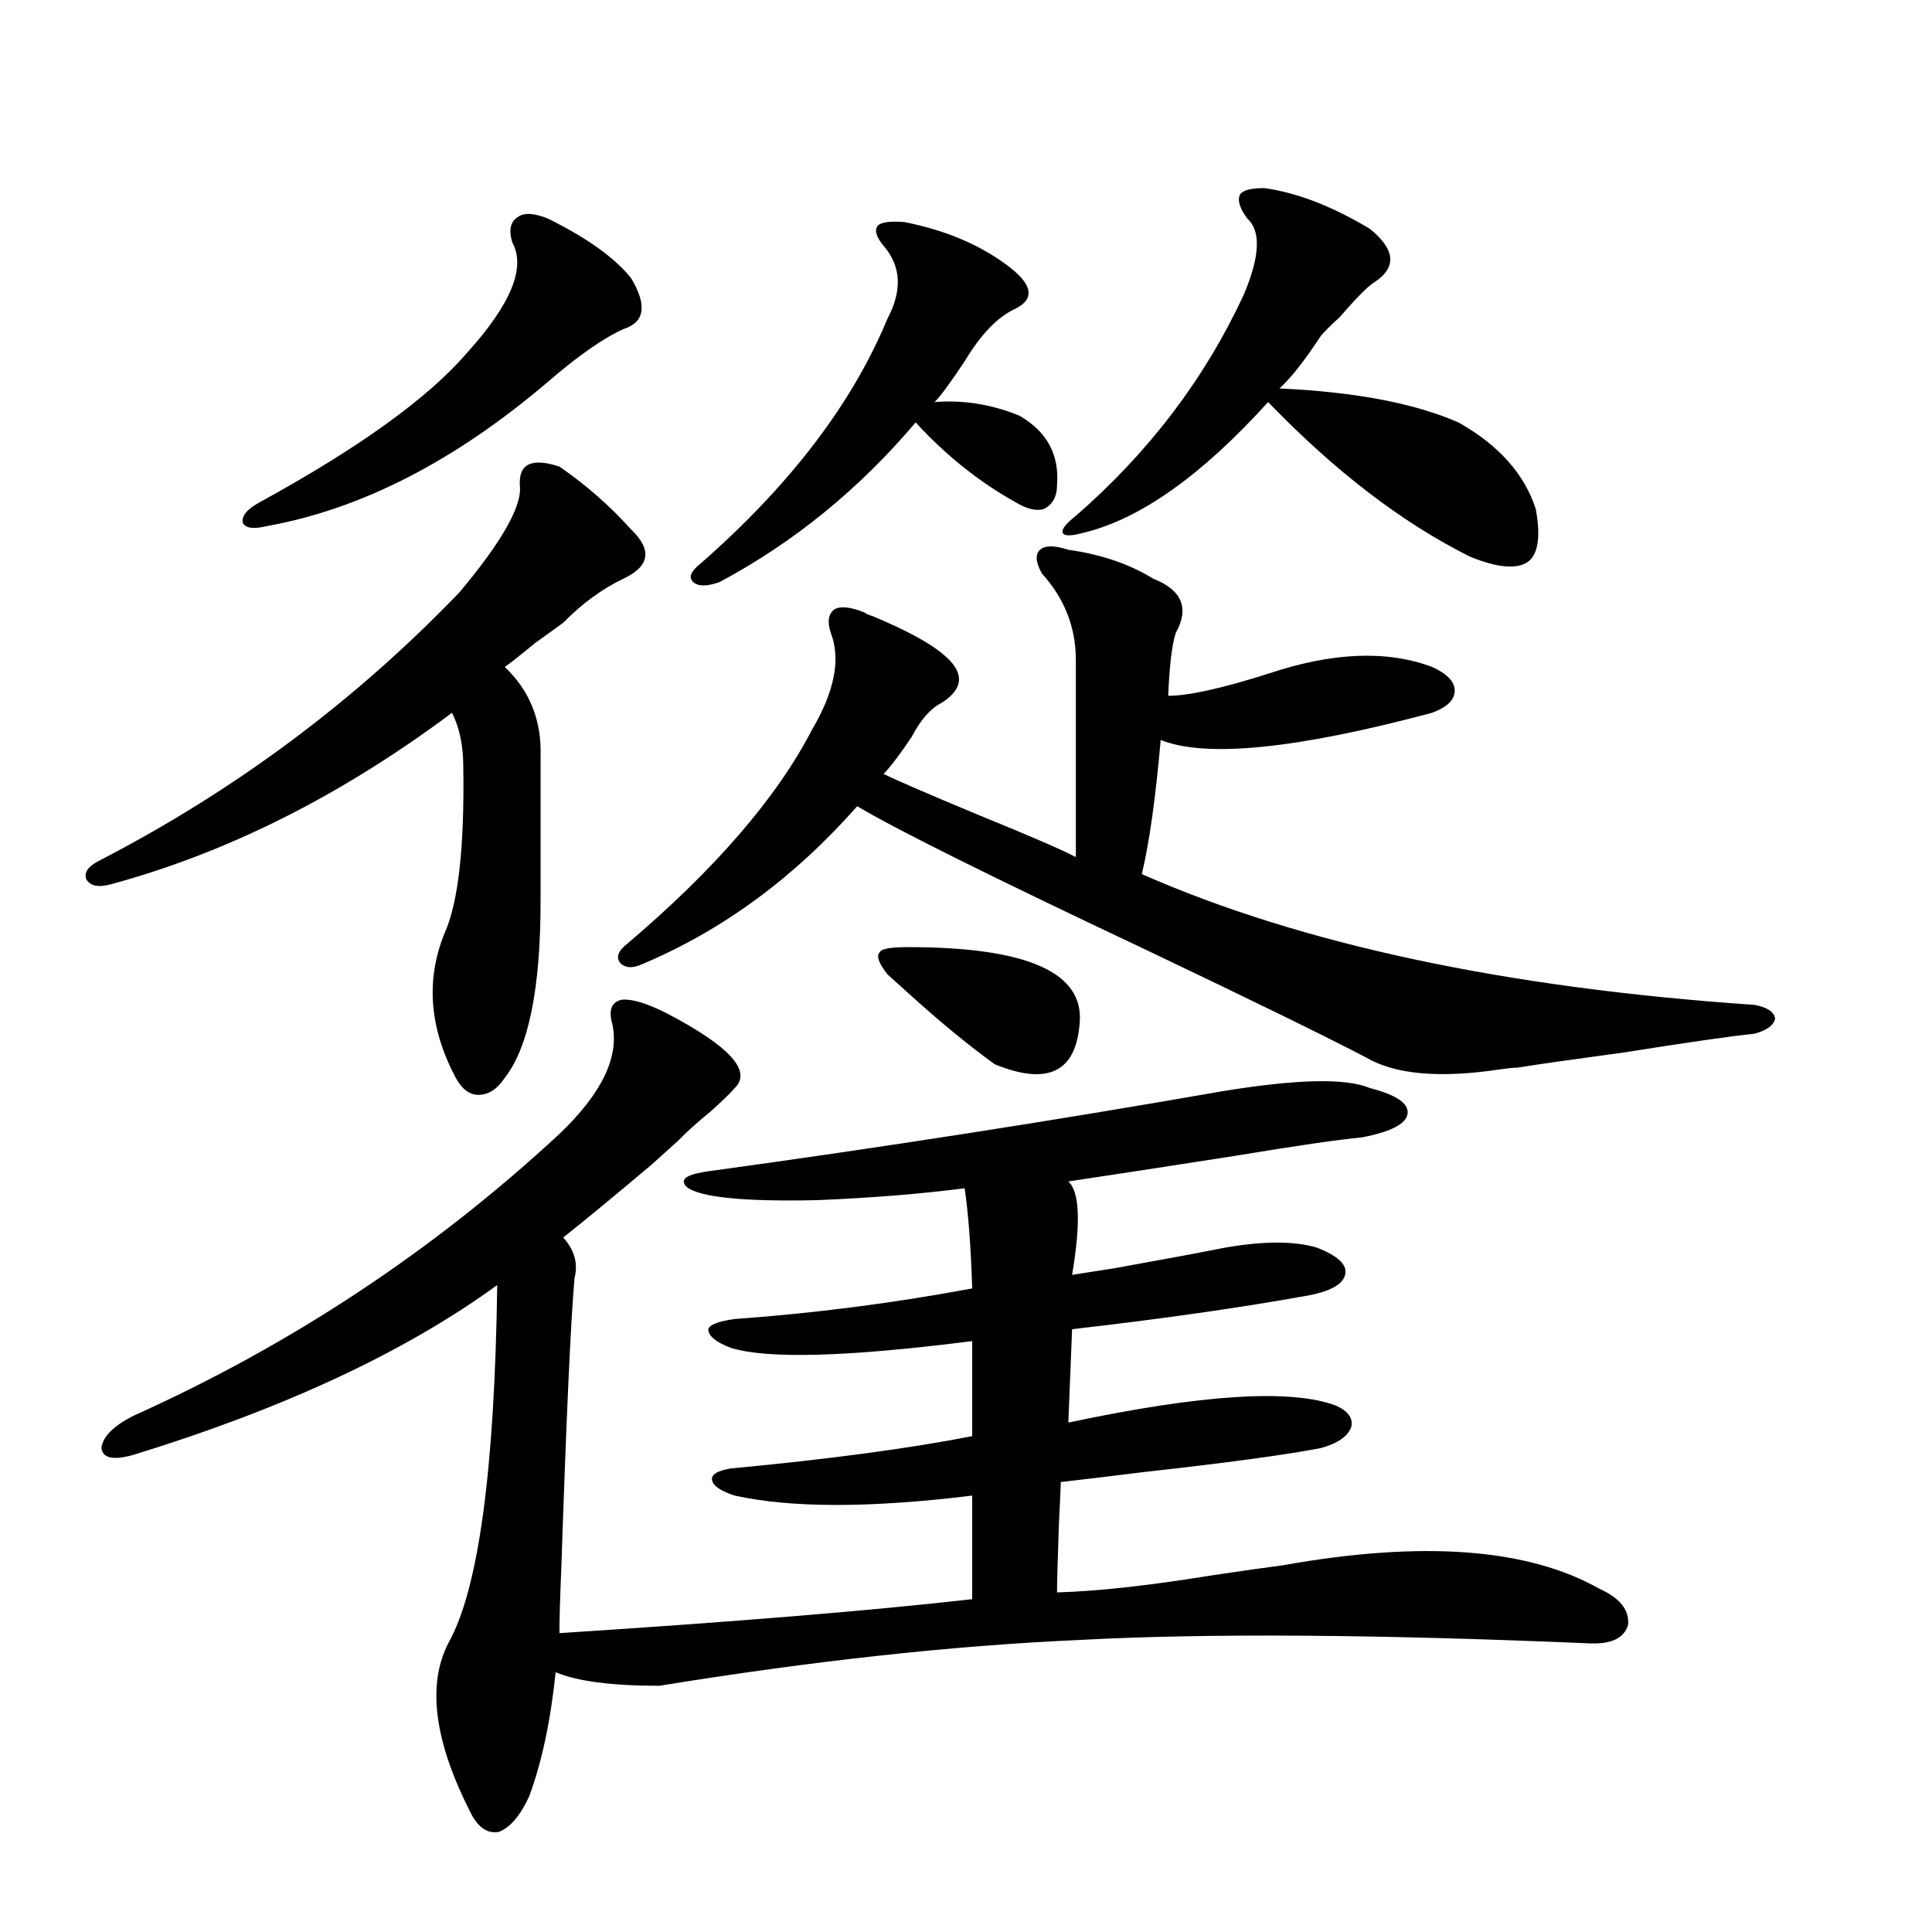 <?xml version="1.0" encoding="utf-8"?>
<!-- Generator: Adobe Illustrator 16.0.0, SVG Export Plug-In . SVG Version: 6.00 Build 0)  -->
<!DOCTYPE svg PUBLIC "-//W3C//DTD SVG 1.1//EN" "http://www.w3.org/Graphics/SVG/1.1/DTD/svg11.dtd">
<svg version="1.1" id="图层_1" xmlns="http://www.w3.org/2000/svg" xmlns:xlink="http://www.w3.org/1999/xlink" x="0px" y="0px"
	 width="1000px" height="1000px" viewBox="0 0 1000 1000" enable-background="new 0 0 1000 1000" xml:space="preserve">
<path d="M289.554,241.5c13.658,9.38,26.006,20.215,37.072,32.52c11.052,10.547,9.756,19.048-3.902,25.488
	c-11.066,5.273-21.463,12.895-31.219,22.852c-3.262,2.348-8.14,5.864-14.634,10.547c-7.805,6.455-13.018,10.547-15.609,12.305
	c13.003,12.305,19.177,27.837,18.536,46.582V466.5c0,45.126-6.188,75.586-18.536,91.406c-3.902,5.864-8.46,8.789-13.658,8.789
	c-4.558,0-8.46-2.925-11.707-8.789c-13.658-25.777-15.609-50.674-5.854-74.707c7.149-15.82,10.396-44.522,9.756-86.133
	c0-11.124-1.951-20.503-5.854-28.125c-57.239,42.778-116.095,72.373-176.581,88.77c-6.509,1.758-10.731,0.879-12.683-2.637
	c-1.311-3.516,0.976-6.729,6.829-9.668c70.242-36.323,132.345-82.617,186.337-138.867c22.104-26.367,32.515-44.824,31.219-55.371
	C268.411,240.045,275.24,236.817,289.554,241.5z M316.87,529.781c-1.951-7.031-0.335-11.124,4.878-12.305
	c5.198-0.577,13.003,1.758,23.414,7.031c32.515,17.001,44.222,29.883,35.121,38.672c-1.951,2.348-6.188,6.455-12.683,12.305
	c-6.509,5.273-12.042,10.259-16.585,14.941c-3.262,2.939-7.805,7.031-13.658,12.305c-20.167,17.001-35.456,29.594-45.853,37.793
	c5.854,6.455,7.805,13.486,5.854,21.094c-1.951,22.275-4.237,72.373-6.829,150.293c-0.655,15.244-0.976,26.367-0.976,33.398
	c91.05-5.864,162.268-11.728,213.653-17.578v-53.613c-52.682,6.455-93.656,6.455-122.924,0c-7.164-2.334-11.066-4.971-11.707-7.91
	c-0.655-2.925,2.592-4.971,9.756-6.152c50.075-4.683,91.705-10.245,124.875-16.699v-49.219
	c-64.389,8.212-106.019,9.38-124.875,3.516c-7.805-2.925-11.707-6.152-11.707-9.668c0.641-2.334,5.198-4.092,13.658-5.273
	c40.975-2.925,81.949-8.198,122.924-15.82c-0.655-21.094-1.951-38.37-3.902-51.855c-22.773,2.939-48.139,4.985-76.096,6.152
	c-26.021,0.591-44.877-0.288-56.584-2.637c-8.46-1.758-12.683-4.092-12.683-7.031c0-2.334,4.223-4.092,12.683-5.273
	c89.754-12.305,178.197-26.065,265.359-41.309c39.023-6.441,64.709-7.031,77.071-1.758c13.658,3.516,20.152,7.91,19.512,13.184
	c-0.655,5.273-8.46,9.38-23.414,12.305c-12.362,1.181-34.48,4.395-66.34,9.668c-33.825,5.273-62.438,9.668-85.852,13.184
	c5.854,5.273,6.494,21.396,1.951,48.34c3.902-0.577,11.372-1.758,22.438-3.516c26.006-4.683,44.877-8.198,56.584-10.547
	c20.152-3.516,36.097-3.516,47.804,0c10.396,4.106,15.274,8.501,14.634,13.184c-0.655,5.273-6.829,9.091-18.536,11.426
	c-35.776,6.455-76.751,12.305-122.924,17.578l-1.951,48.34c68.932-14.639,115.119-17.578,138.533-8.789
	c6.494,2.939,9.101,6.743,7.805,11.426c-1.951,4.697-7.164,8.212-15.609,10.547c-18.216,3.516-48.459,7.622-90.729,12.305
	c-18.871,2.348-33.505,4.106-43.901,5.273c0,1.758-0.335,9.091-0.976,21.973c-0.655,18.759-0.976,30.473-0.976,35.156
	c20.808-0.577,47.469-3.516,79.998-8.789c15.609-2.334,27.957-4.092,37.072-5.273c72.193-12.881,126.826-8.789,163.898,12.305
	c10.396,4.697,15.274,10.835,14.634,18.457c-1.951,7.031-8.78,10.245-20.487,9.668c-109.921-4.697-197.724-5.273-263.408-1.758
	c-65.699,2.925-138.213,10.835-217.556,23.73c-24.725,0-42.605-2.348-53.657-7.031c-2.606,25.186-7.164,46.582-13.658,64.16
	c-4.558,9.957-9.756,16.109-15.609,18.457c-5.854,1.167-10.731-2.06-14.634-9.668c-18.871-36.914-22.773-66.22-11.707-87.89
	c15.609-27.534,24.055-89.346,25.365-185.449c-47.483,34.58-110.241,63.872-188.288,87.891c-10.411,2.939-15.944,1.758-16.585-3.516
	c0.641-5.85,6.174-11.426,16.585-16.699c81.949-36.914,155.438-85.542,220.482-145.898
	C311.657,565.817,320.772,546.783,316.87,529.781z M283.7,113.18c20.152,9.97,34.466,20.215,42.926,30.762
	c8.445,14.063,7.149,22.852-3.902,26.367c-10.411,4.697-23.414,13.774-39.023,27.246c-48.139,41.02-96.583,65.918-145.362,74.707
	c-7.164,1.758-11.387,1.181-12.683-1.758c-0.655-3.516,2.271-7.031,8.78-10.547c51.371-28.125,87.147-53.902,107.314-77.344
	c22.759-25.186,30.563-44.234,23.414-57.129c-1.951-6.441-0.976-10.835,2.927-13.184C271.338,109.967,276.536,110.255,283.7,113.18z
	 M552.962,284.567c16.905,2.348,31.539,7.333,43.901,14.941c14.954,5.864,18.856,15.244,11.707,28.125
	c-1.951,5.864-3.262,16.699-3.902,32.52c10.396,0,27.637-3.804,51.706-11.426c33.17-11.124,61.462-12.305,84.876-3.516
	c7.805,3.516,11.707,7.622,11.707,12.305c0,4.697-3.902,8.501-11.707,11.426c-70.242,18.759-117.07,23.442-140.484,14.063
	c-2.606,29.883-5.854,53.037-9.756,69.434c82.59,36.337,188.288,58.887,317.065,67.676c6.494,1.181,10.076,3.516,10.731,7.031
	c-0.655,3.516-4.237,6.152-10.731,7.91c-11.707,1.181-34.146,4.395-67.315,9.668c-26.021,3.516-44.557,6.152-55.608,7.91
	c-1.951,0-4.878,0.302-8.78,0.879c-31.219,4.697-54.313,2.637-69.267-6.152c-20.167-10.547-57.895-29.004-113.168-55.371
	c-80.653-38.081-130.729-62.979-150.24-74.707c-32.529,36.914-69.602,64.16-111.217,81.738c-5.213,2.348-9.115,2.06-11.707-0.879
	c-1.951-2.925-0.655-6.152,3.902-9.668c45.518-38.672,77.392-75.586,95.607-110.742c11.707-19.913,14.954-36.612,9.756-50.098
	c-1.951-5.85-1.311-9.956,1.951-12.305c3.247-1.758,8.445-1.167,15.609,1.758c0.641,0.591,1.951,1.181,3.902,1.758
	c16.905,7.031,28.933,13.486,36.097,19.336c11.707,9.38,11.707,17.88,0,25.488c-5.854,2.939-11.066,8.789-15.609,17.578
	c-5.854,8.789-10.731,15.244-14.634,19.336c7.149,3.516,23.414,10.547,48.779,21.094c27.316,11.137,44.222,18.457,50.73,21.973
	V341.696c0-16.988-5.854-31.929-17.561-44.824c-3.262-5.85-3.582-9.956-0.976-12.305
	C540.92,282.232,545.798,282.232,552.962,284.567z M468.086,114.938c20.808,4.106,38.368,11.426,52.682,21.973
	c13.658,9.97,15.274,17.578,4.878,22.852c-9.115,4.106-17.896,13.184-26.341,27.246c-7.805,11.728-13.018,18.759-15.609,21.094
	c14.954-1.167,29.588,1.181,43.901,7.031c14.299,8.212,20.808,20.215,19.512,36.035c0,5.864-2.286,9.97-6.829,12.305
	c-3.902,1.181-8.78,0-14.634-3.516c-18.871-10.547-36.097-24.307-51.706-41.309c-29.268,34.58-63.093,62.114-101.461,82.617
	c-6.509,2.348-11.066,2.348-13.658,0c-2.606-2.334-1.311-5.562,3.902-9.668c46.173-40.43,78.367-82.617,96.583-126.563
	c7.805-14.639,7.149-27.246-1.951-37.793c-3.902-4.683-4.878-8.198-2.927-10.547C456.379,114.938,460.922,114.361,468.086,114.938z
	 M470.037,490.231c61.782,0,91.37,13.184,88.778,39.551c-1.951,25.2-16.585,32.231-43.901,21.094
	c-13.018-9.366-27.316-21.094-42.926-35.156c-5.213-4.683-9.436-8.487-12.683-11.426c-4.558-5.85-5.854-9.668-3.902-11.426
	C456.044,491.11,460.922,490.231,470.037,490.231z M654.423,97.36c16.905,2.348,35.121,9.38,54.633,21.094
	c13.003,10.547,13.979,19.638,2.927,27.246c-3.262,1.758-9.436,7.91-18.536,18.457c-4.558,4.106-7.805,7.333-9.756,9.668
	c-8.46,12.895-15.609,21.973-21.463,27.246c39.023,1.758,69.907,7.622,92.681,17.578c20.808,11.728,34.146,26.669,39.999,44.824
	c2.592,14.063,1.296,23.154-3.902,27.246c-5.854,4.106-15.944,3.227-30.243-2.637c-35.121-17.578-69.922-44.234-104.388-79.98
	c-34.48,38.095-66.34,60.645-95.607,67.676c-6.509,1.758-10.091,1.758-10.731,0c-0.655-1.758,1.616-4.683,6.829-8.789
	c37.713-32.808,66.66-70.889,86.827-114.258c8.445-19.913,9.101-33.096,1.951-39.551c-3.902-5.273-5.213-9.366-3.902-12.305
	C643.036,98.541,647.259,97.36,654.423,97.36z"/>
</svg>
